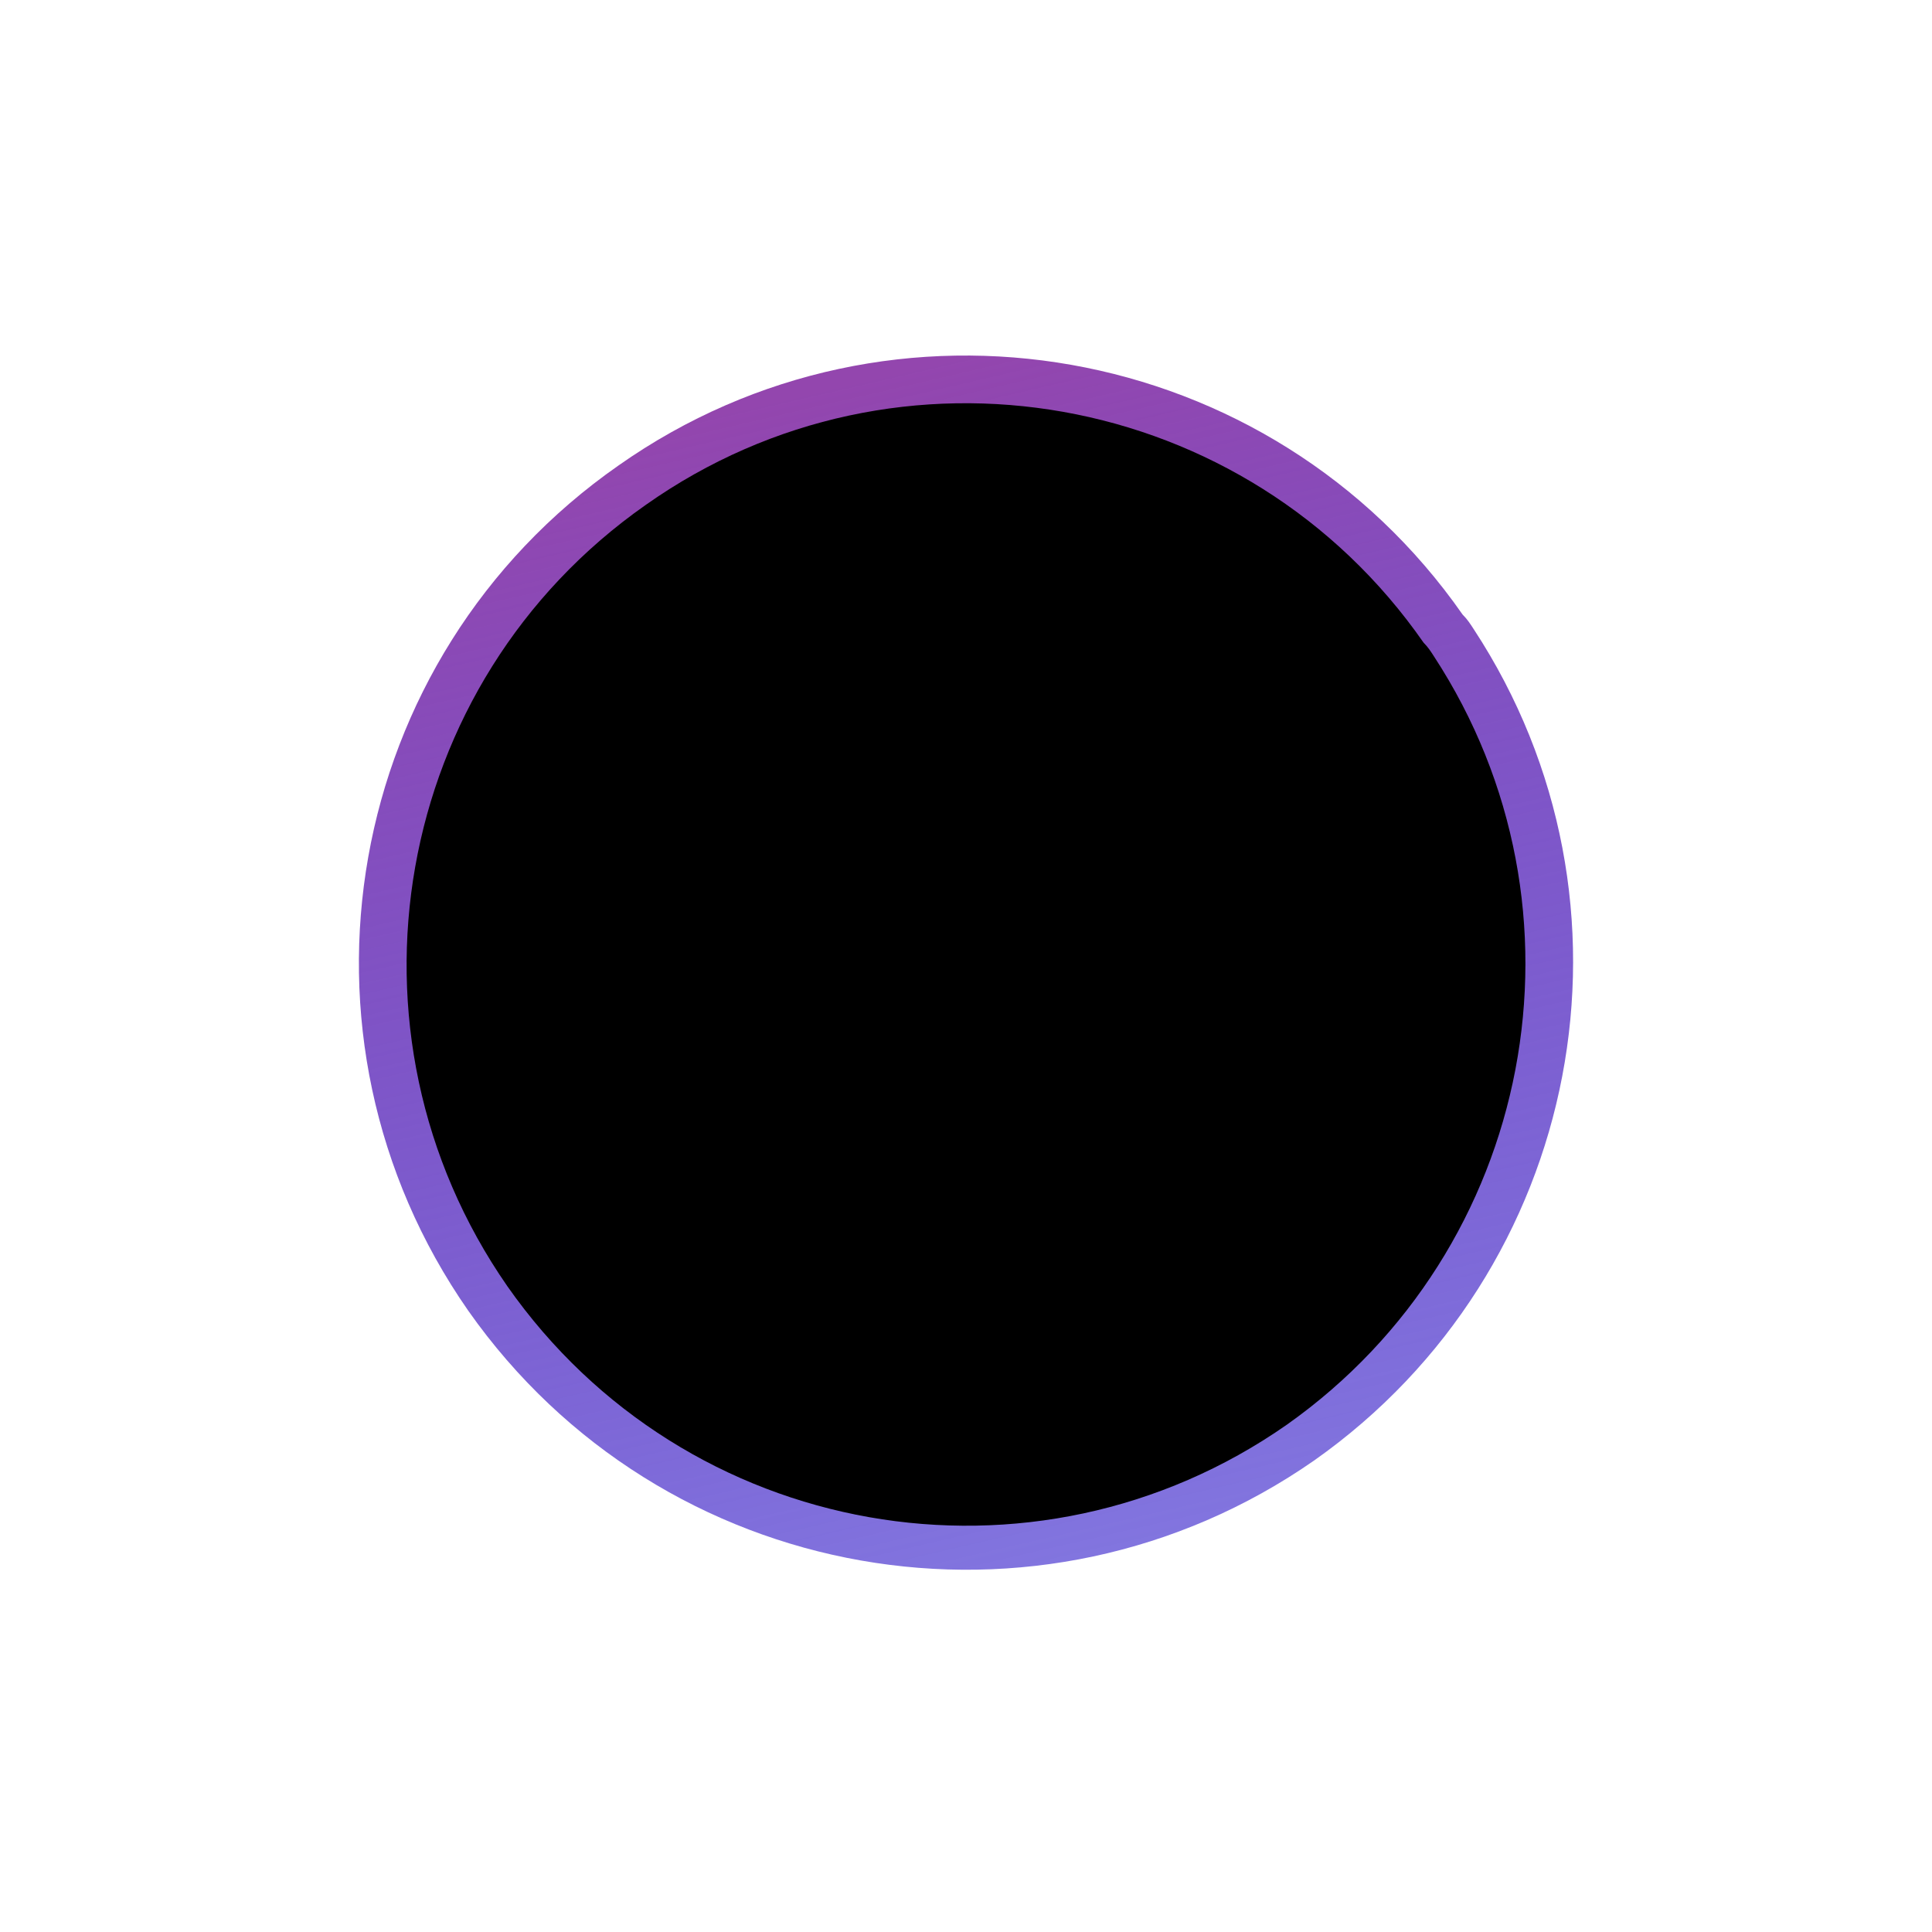 <svg width="288" height="288" viewBox="0 0 288 288" fill="none" xmlns="http://www.w3.org/2000/svg">
<path d="M195.911 217.703C154.971 246.221 98.637 236.397 69.802 195.384C41.254 154.418 51.12 98.048 92.203 69.386C133 40.677 189.477 50.691 218.026 91.61C218.741 92.325 219.17 92.993 219.694 93.803C246.431 134.579 236.041 189.422 195.911 217.703Z" fill="url(#paint0_linear_306_97)"/>
<g filter="url(#filter0_f_306_97)">
<path d="M191.836 212.371C154.111 238.736 102.202 229.654 75.632 191.738C49.327 153.866 58.417 101.754 96.273 75.257C133.866 48.716 185.907 57.974 212.213 95.802C212.872 96.463 213.267 97.081 213.75 97.83C238.387 135.526 228.813 186.227 191.836 212.371Z" fill="black"/>
</g>
<defs>
<filter id="filter0_f_306_97" x="0.611" y="0.108" width="286.783" height="287.329" filterUnits="userSpaceOnUse" color-interpolation-filters="sRGB">
<feFlood flood-opacity="0" result="BackgroundImageFix"/>
<feBlend mode="normal" in="SourceGraphic" in2="BackgroundImageFix" result="shape"/>
<feGaussianBlur stdDeviation="30" result="effect1_foregroundBlur_306_97"/>
</filter>
<linearGradient id="paint0_linear_306_97" x1="144" y1="53" x2="189.824" y2="250.881" gradientUnits="userSpaceOnUse">
<stop stop-color="#9346AE"/>
<stop offset="1" stop-color="#1000C9" stop-opacity="0.5"/>
</linearGradient>
</defs>
</svg>
